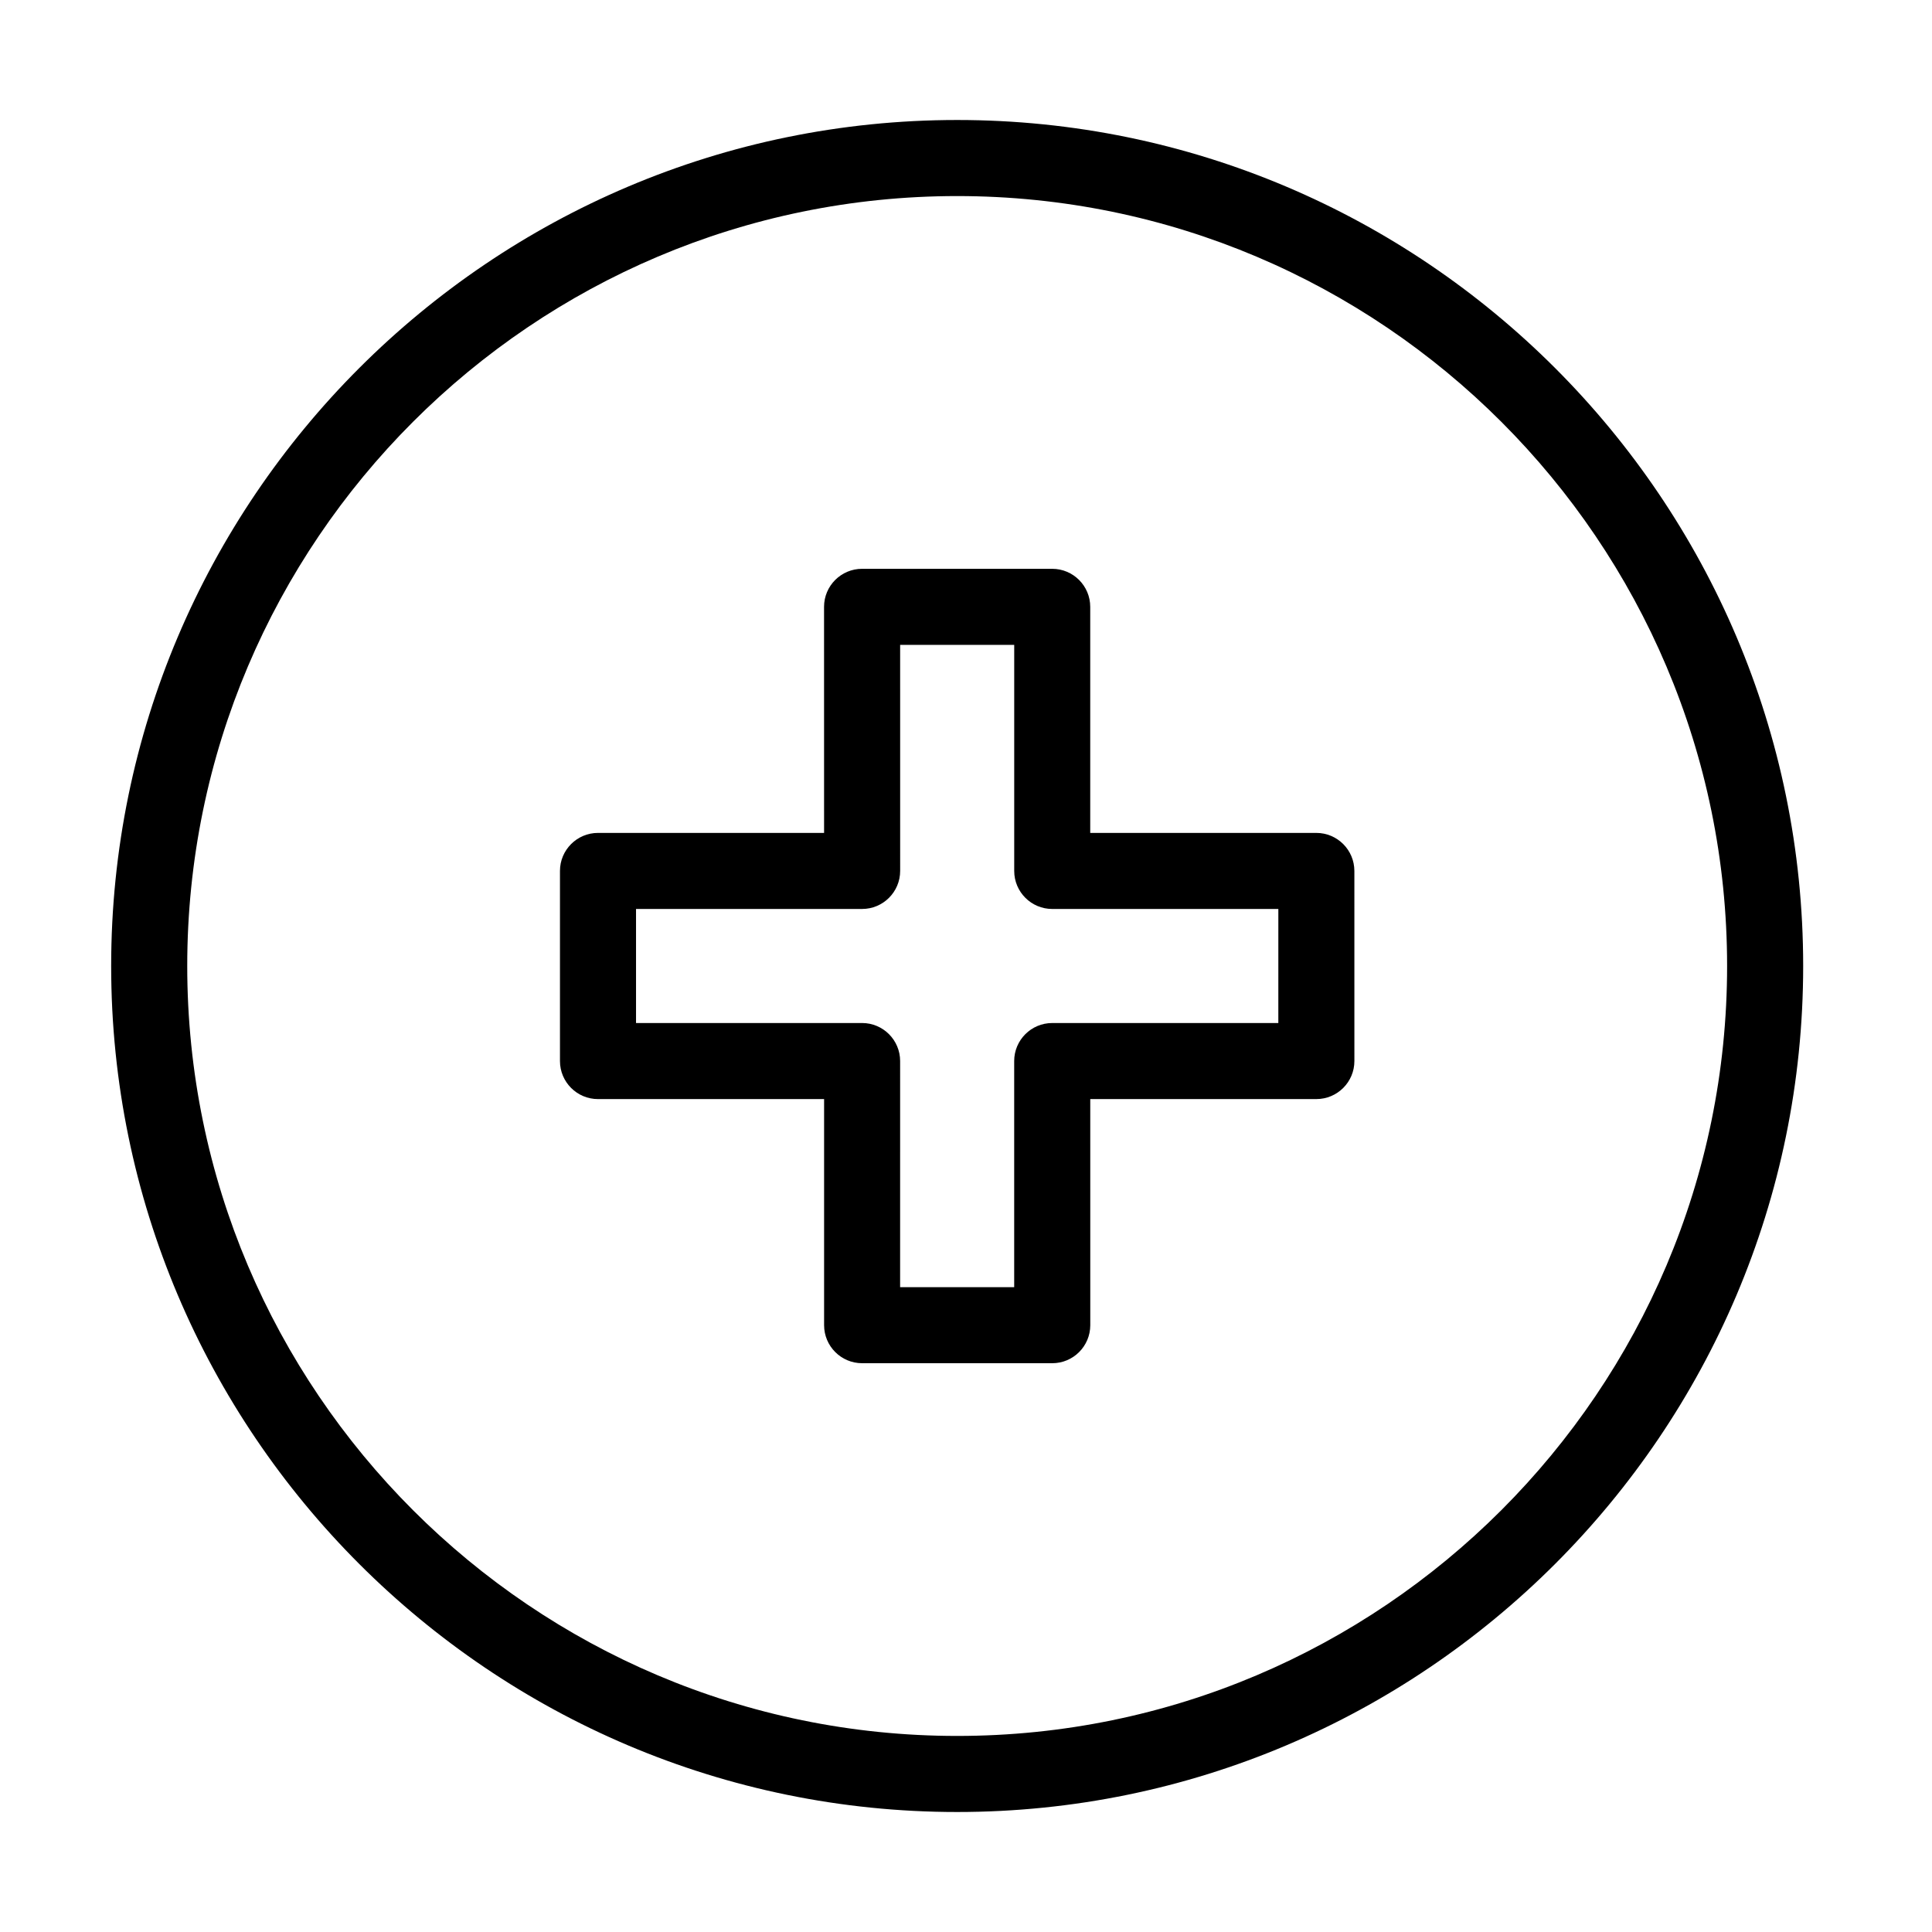 <?xml version="1.0" encoding="UTF-8"?>
<!-- Uploaded to: SVG Repo, www.svgrepo.com, Generator: SVG Repo Mixer Tools -->
<svg fill="#000000" width="800px" height="800px" version="1.1" viewBox="144 144 512 512" xmlns="http://www.w3.org/2000/svg">
 <g>
  <path d="m397.66 175.8c-123.62 0-224.2 100.57-224.2 224.2s100.57 224.2 224.2 224.2 224.2-100.57 224.2-224.2-100.57-224.2-224.2-224.2zm0 428.24c-112.51 0-204.04-91.531-204.04-204.04s91.531-204.04 204.04-204.04c112.51 0 204.04 91.531 204.04 204.04 0 112.51-91.531 204.04-204.04 204.04z"/>
  <path d="m492.84 364.73h-59.918v-59.91c0-5.562-4.516-10.078-10.078-10.078h-50.383c-5.562 0-10.078 4.516-10.078 10.078l0.008 59.91h-59.914c-5.562 0-10.078 4.516-10.078 10.078v50.383c0 5.562 4.516 10.078 10.078 10.078h59.918v59.918c0 5.562 4.516 10.078 10.078 10.078h50.383c5.562 0 10.078-4.516 10.078-10.078l-0.004-59.922h59.918c5.562 0 10.078-4.516 10.078-10.078l-0.004-50.379c-0.004-5.562-4.519-10.078-10.082-10.078zm-10.074 50.383h-59.918c-5.562 0-10.078 4.516-10.078 10.078v59.918h-30.23l0.004-59.922c0-5.562-4.516-10.078-10.078-10.078l-59.91 0.004v-30.23h59.918c5.562 0 10.078-4.516 10.078-10.078l-0.004-59.91h30.23v59.914c0 5.562 4.516 10.078 10.078 10.078h59.918l-0.004 30.227z"/>
 </g>
</svg>